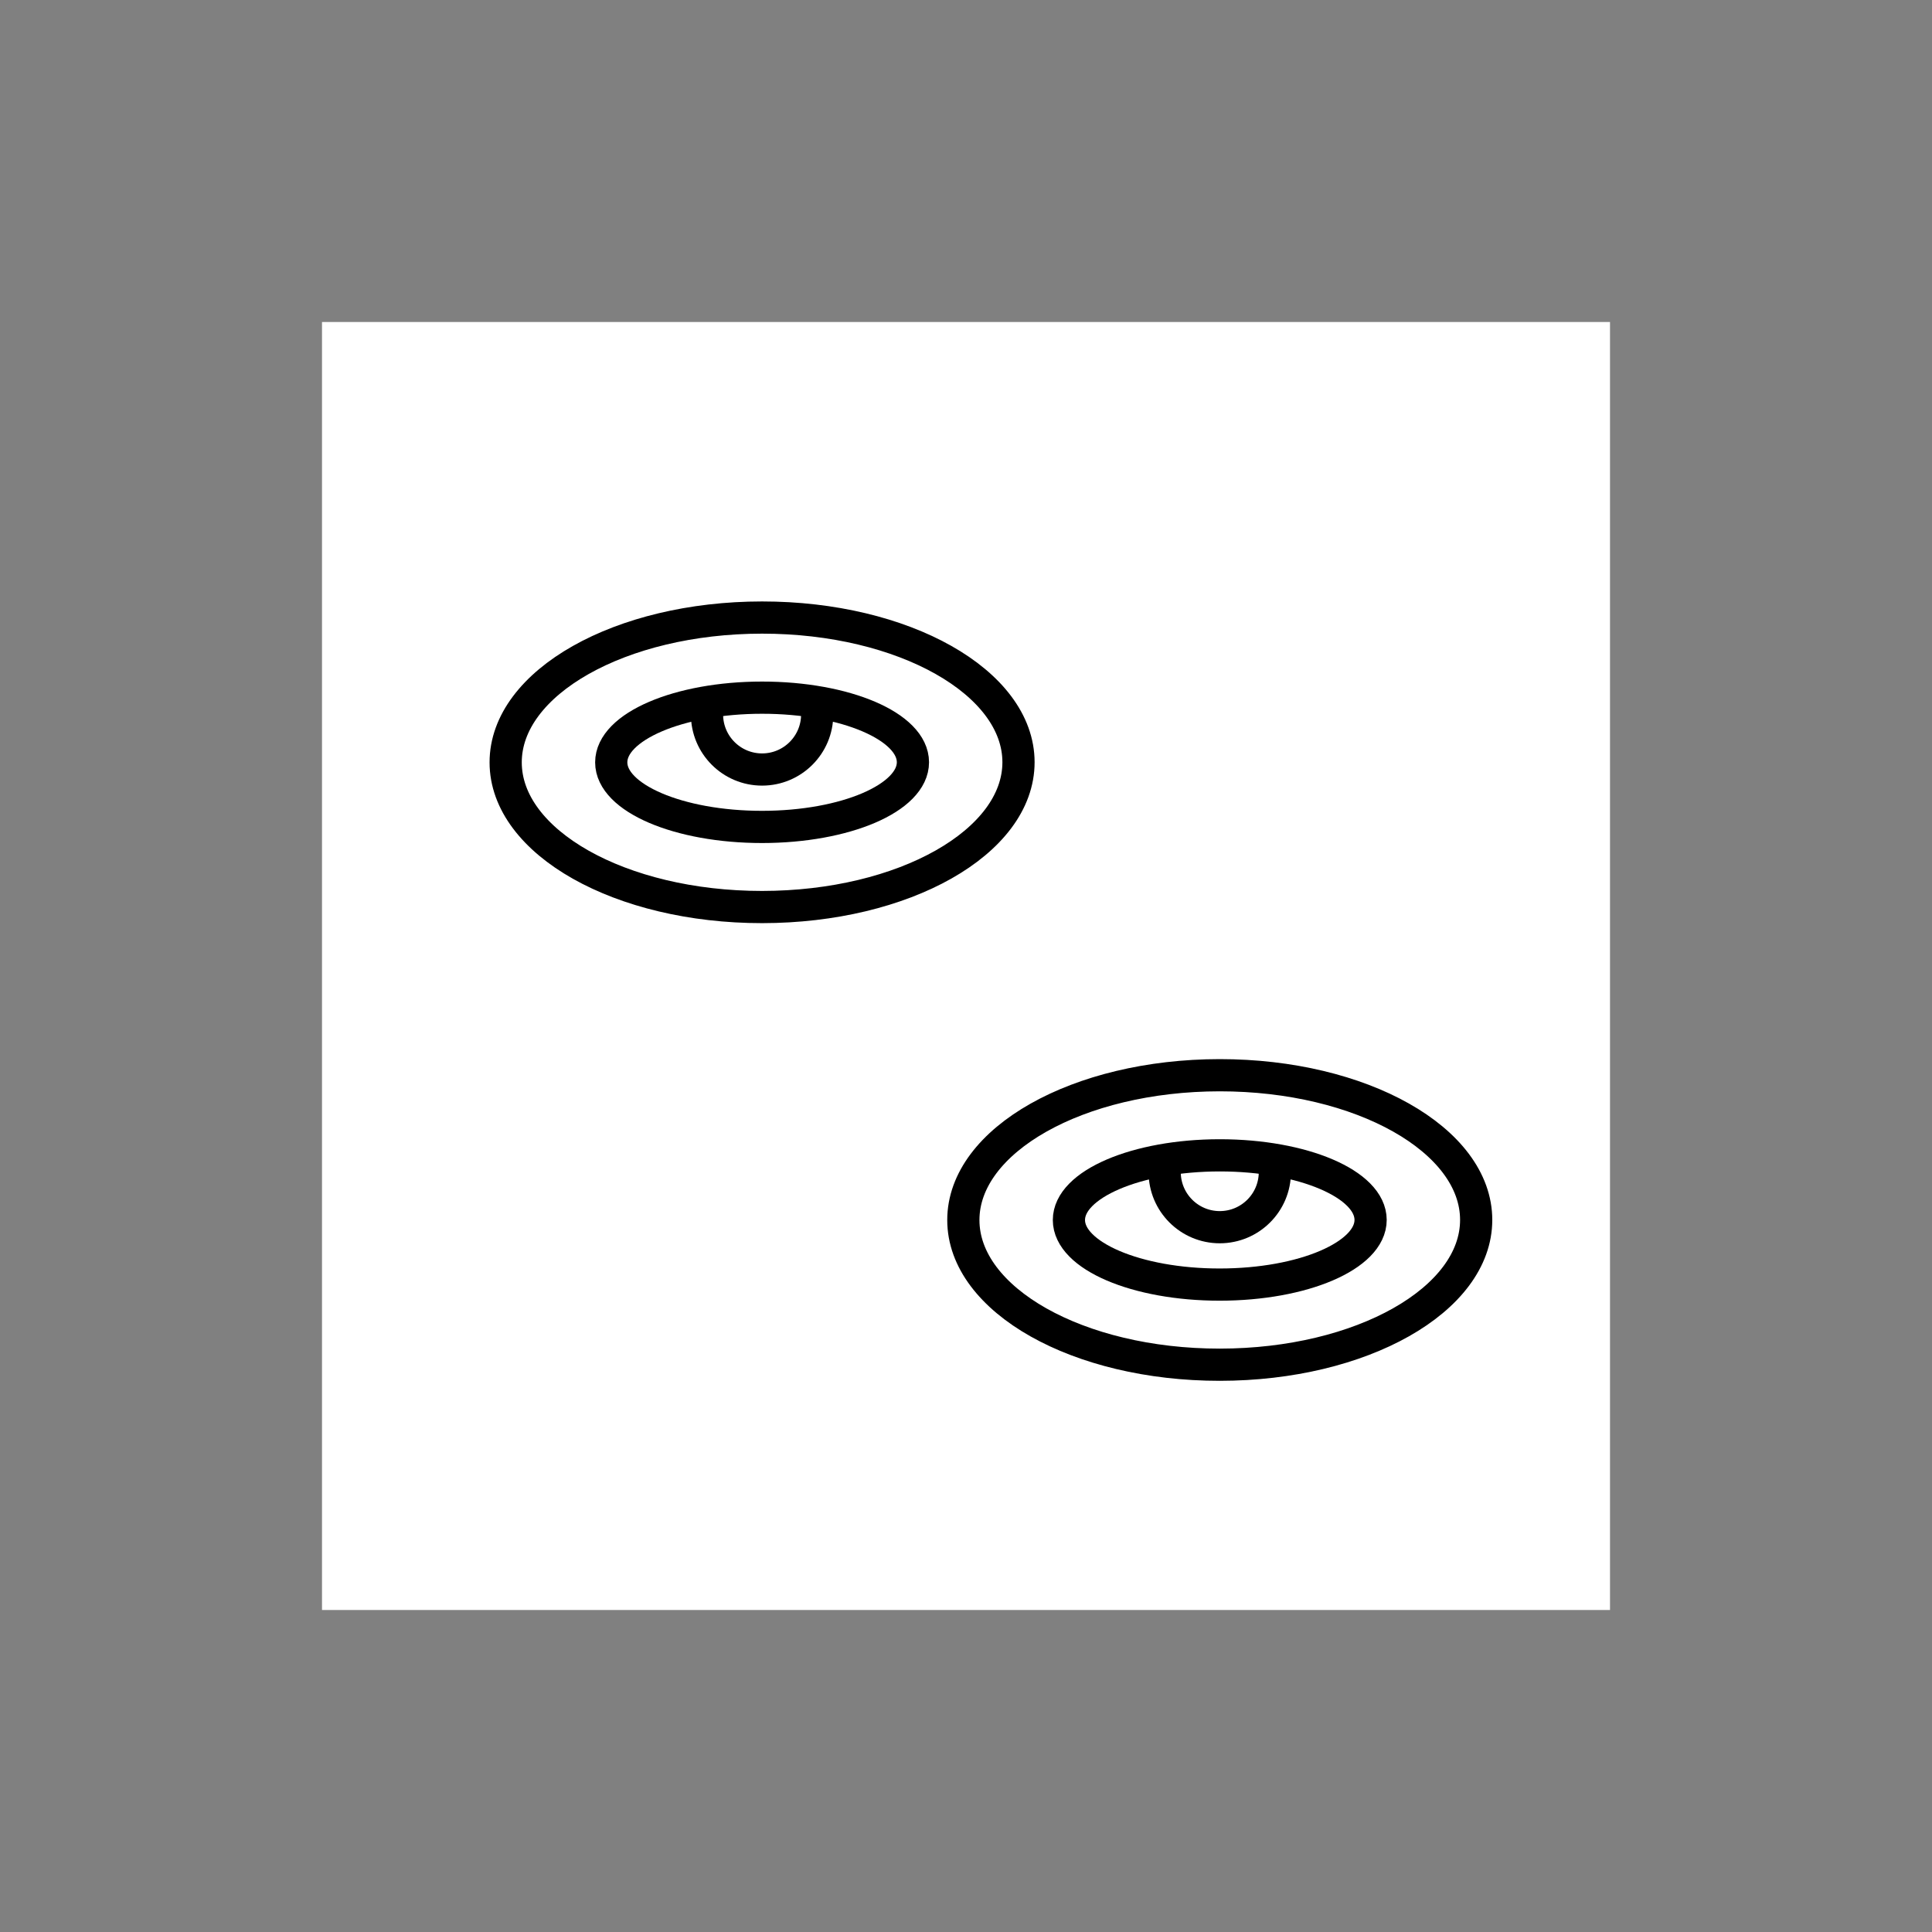 <svg width="120" height="120" viewBox="0 0 120 120" fill="none" xmlns="http://www.w3.org/2000/svg">
<rect x="0" y="0" width="120" height="120" fill="#808080" stroke="none"/>
<g clip-path="url(#clip0_4782_5122)">
<path d="M100.001 20H20V100.001H100.001V20Z" fill="white"/>
<path d="M63.261 47.342C63.263 52.306 56.134 56.334 47.337 56.338C38.541 56.342 31.41 52.319 31.408 47.354C31.406 42.389 38.535 38.361 47.331 38.357C56.127 38.354 63.259 42.376 63.261 47.342Z" stroke="black" stroke-width="2" stroke-miterlimit="10" stroke-linejoin="round"/>
<path d="M56.704 47.344C56.705 49.561 52.511 51.36 47.336 51.362C42.161 51.364 37.966 49.568 37.965 47.352C37.964 45.134 42.158 43.335 47.332 43.333C52.508 43.331 56.702 45.126 56.704 47.344Z" stroke="black" stroke-width="2" stroke-miterlimit="10" stroke-linejoin="round"/>
<path d="M50.757 44.374C50.757 46.264 49.224 47.796 47.334 47.796C45.445 47.796 43.913 46.264 43.913 44.374" stroke="black" stroke-width="2" stroke-miterlimit="10" stroke-linejoin="round"/>
<path d="M91.688 75.769C91.691 80.733 84.561 84.761 75.765 84.765C66.969 84.769 59.837 80.746 59.835 75.781C59.833 70.816 66.962 66.788 75.758 66.784C84.554 66.781 91.686 70.802 91.688 75.769Z" stroke="black" stroke-width="2" stroke-miterlimit="10" stroke-linejoin="round"/>
<path d="M85.131 75.771C85.132 77.988 80.938 79.787 75.763 79.788C70.588 79.791 66.393 77.995 66.392 75.778C66.391 73.561 70.585 71.762 75.759 71.76C80.934 71.758 85.129 73.553 85.131 75.771Z" stroke="black" stroke-width="2" stroke-miterlimit="10" stroke-linejoin="round"/>
<path d="M79.184 72.801C79.184 74.691 77.651 76.223 75.761 76.223C73.872 76.223 72.34 74.691 72.34 72.801" stroke="black" stroke-width="2" stroke-miterlimit="10" stroke-linejoin="round"/>
</g>
<defs>
<clipPath id="clip0_4782_5122">
<rect width="80" height="80" fill="white" transform="translate(20 20)"/>
</clipPath>
</defs>
</svg>
